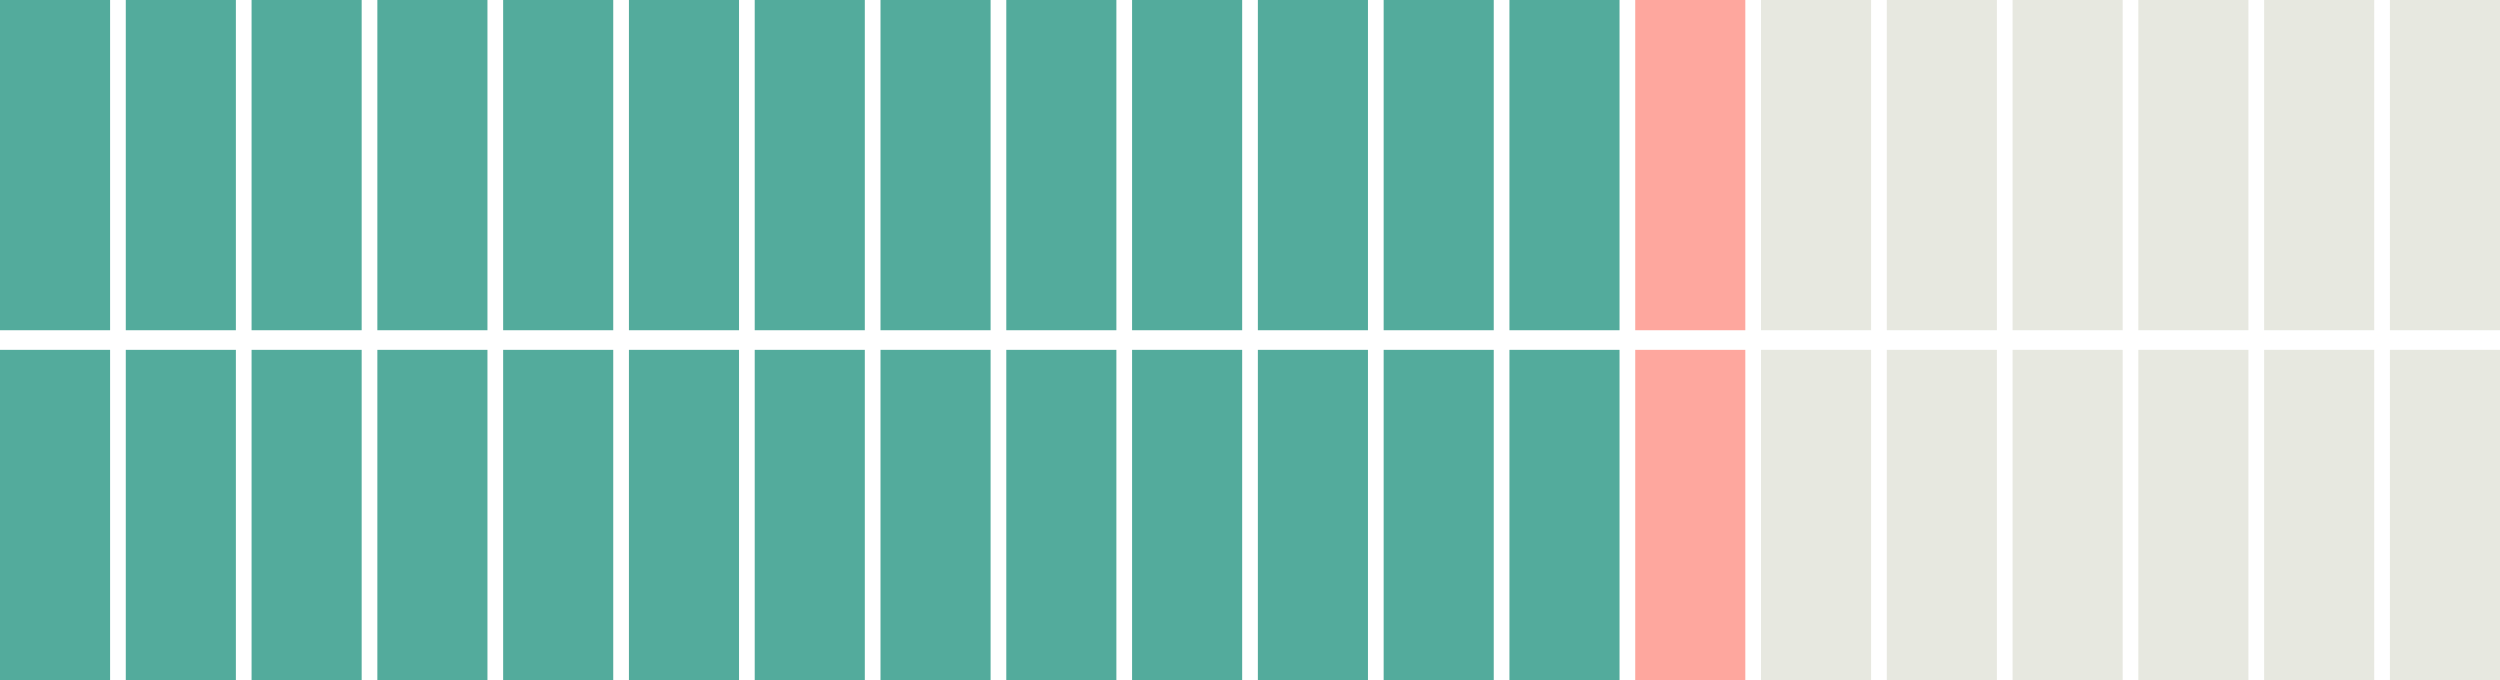 <svg xmlns="http://www.w3.org/2000/svg" viewBox="0 0 676.94 184.15"><defs><style>.cls-1{fill:#53ab9c;}.cls-2{fill:#fea79e;}.cls-3{fill:#e7e8e0;}</style></defs><g id="Layer_2" data-name="Layer 2"><g id="Layer_1-2" data-name="Layer 1"><rect class="cls-1" width="29.81" height="89.42"/><rect class="cls-1" x="34.06" width="29.81" height="89.42"/><rect class="cls-1" x="68.12" width="29.81" height="89.42"/><rect class="cls-1" x="102.18" width="29.81" height="89.42"/><rect class="cls-1" x="136.24" width="29.81" height="89.42"/><rect class="cls-1" x="170.3" width="29.81" height="89.42"/><rect class="cls-1" x="204.36" width="29.81" height="89.42"/><rect class="cls-1" x="238.42" width="29.81" height="89.42"/><rect class="cls-1" x="272.48" width="29.81" height="89.42"/><rect class="cls-1" x="306.54" width="29.81" height="89.42"/><rect class="cls-1" x="340.6" width="29.81" height="89.42"/><rect class="cls-1" x="374.66" width="29.81" height="89.42"/><rect class="cls-1" x="408.72" width="29.81" height="89.42"/><rect class="cls-2" x="442.78" width="29.81" height="89.42"/><rect class="cls-3" x="476.84" width="29.81" height="89.42"/><rect class="cls-3" x="510.9" width="29.81" height="89.42"/><rect class="cls-1" y="94.73" width="29.81" height="89.42"/><rect class="cls-1" x="34.06" y="94.73" width="29.81" height="89.42"/><rect class="cls-1" x="68.12" y="94.73" width="29.81" height="89.42"/><rect class="cls-1" x="102.18" y="94.73" width="29.81" height="89.42"/><rect class="cls-1" x="136.24" y="94.73" width="29.81" height="89.42"/><rect class="cls-1" x="170.3" y="94.73" width="29.81" height="89.42"/><rect class="cls-1" x="204.36" y="94.73" width="29.81" height="89.42"/><rect class="cls-1" x="238.42" y="94.73" width="29.81" height="89.42"/><rect class="cls-1" x="272.48" y="94.73" width="29.81" height="89.42"/><rect class="cls-1" x="306.54" y="94.73" width="29.81" height="89.42"/><rect class="cls-1" x="340.6" y="94.73" width="29.81" height="89.42"/><rect class="cls-1" x="374.66" y="94.73" width="29.81" height="89.42"/><rect class="cls-1" x="408.72" y="94.73" width="29.81" height="89.42"/><rect class="cls-2" x="442.78" y="94.73" width="29.81" height="89.42"/><rect class="cls-3" x="476.84" y="94.73" width="29.81" height="89.42"/><rect class="cls-3" x="510.9" y="94.73" width="29.81" height="89.42"/><rect class="cls-3" x="544.96" width="29.81" height="89.42"/><rect class="cls-3" x="579.01" width="29.81" height="89.42"/><rect class="cls-3" x="544.96" y="94.73" width="29.81" height="89.42"/><rect class="cls-3" x="579.01" y="94.73" width="29.81" height="89.42"/><rect class="cls-3" x="613.07" width="29.81" height="89.42"/><rect class="cls-3" x="647.13" width="29.81" height="89.42"/><rect class="cls-3" x="613.07" y="94.73" width="29.81" height="89.42"/><rect class="cls-3" x="647.13" y="94.73" width="29.81" height="89.42"/></g></g></svg>